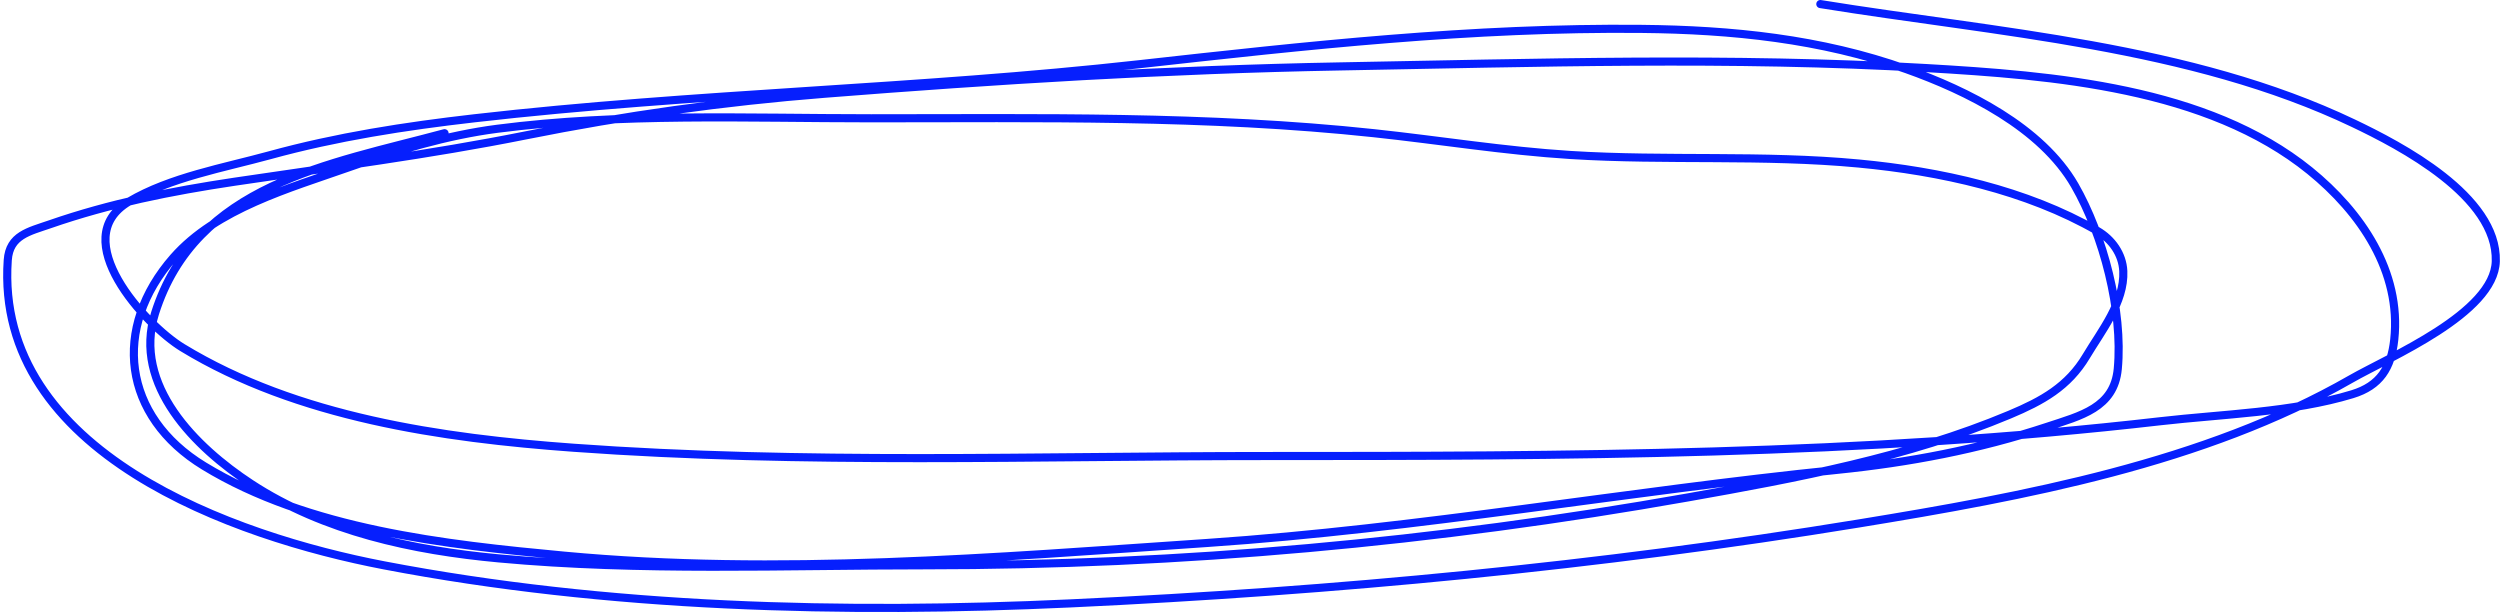 <?xml version="1.0" encoding="UTF-8"?> <svg xmlns="http://www.w3.org/2000/svg" width="616" height="151" viewBox="0 0 616 151" fill="none"><path d="M109.537 32.819C80.943 40.517 48.268 45.446 38.217 77.147C32.581 94.92 48.268 110.278 61.809 119.164C79.811 130.978 101.807 135.64 122.931 137.589C157.738 140.802 193.119 139.289 228.041 139.289C291.107 139.289 353.748 133.582 415.894 122.564C442.564 117.836 470.059 112.705 495.169 102.167C503.197 98.798 509.601 95.261 514.07 87.754C517.714 81.631 523.513 74.468 523.18 66.813C522.998 62.608 520.362 58.943 516.789 56.887C499.276 46.803 477.957 42.181 458.047 40.297C434.415 38.062 410.665 39.669 386.999 38.19C370.801 37.178 354.659 34.543 338.523 32.819C297.338 28.417 256 29.147 214.647 29.147C184.179 29.147 152.817 27.804 122.523 31.731C110.061 33.346 97.685 37.084 85.877 41.249C71.408 46.353 53.297 51.433 42.772 63.414C27.46 80.843 30.222 102.595 50.251 114.813C75.92 130.473 109.732 134.179 138.976 136.91C191.588 141.822 244.972 137.347 297.526 133.782C349.722 130.241 400.806 121.029 452.744 115.765C470.348 113.981 487.595 110.721 504.416 105.159C512.629 102.443 520.924 100.523 521.821 90.881C523.152 76.57 518.246 57.894 511.214 45.669C502.994 31.378 484.608 22.327 469.741 17.045C448.675 9.561 426.698 7.338 404.472 7.119C362.923 6.71 321.971 11.221 280.733 15.822C226.196 21.906 171.388 22.898 116.88 29.147C99.831 31.102 83.001 33.704 66.432 38.258C55.229 41.337 41.914 43.672 31.758 49.68C16.29 58.83 35.779 80.06 44.947 85.646C73.167 102.839 109.034 107.985 141.356 110.326C197.93 114.423 255.196 112.366 311.871 112.366C385.394 112.366 459.067 112.228 532.223 103.799C547.443 102.045 564.826 101.636 579.611 97.136C586.422 95.063 589.199 90.64 589.945 83.674C591.74 66.924 581.73 52.268 569.141 42.065C543.826 21.55 505.726 18.575 474.636 16.773C426.648 13.992 378.121 15.492 330.092 16.366C287.706 17.136 245.481 19.76 203.225 23.096C178.337 25.061 153.988 28.456 129.526 33.363C105.652 38.151 81.799 41.186 57.729 44.785C42.226 47.103 27.132 50.11 12.313 55.255C7.15 57.048 2.333 57.967 1.911 64.094C-1.365 111.593 57.868 132.25 94.579 139.289C149.769 149.872 207.866 151.272 263.871 148.672C328.869 145.654 393.954 139.465 458.183 128.955C498.485 122.36 543.164 114.125 579.271 93.397C588.709 87.978 614.603 77.24 614.965 64.365C615.418 48.297 591.377 35.854 579.883 30.371C539.654 11.181 491.913 8.045 448.529 1" stroke="#061FFD" stroke-width="2" stroke-linecap="round"></path></svg> 